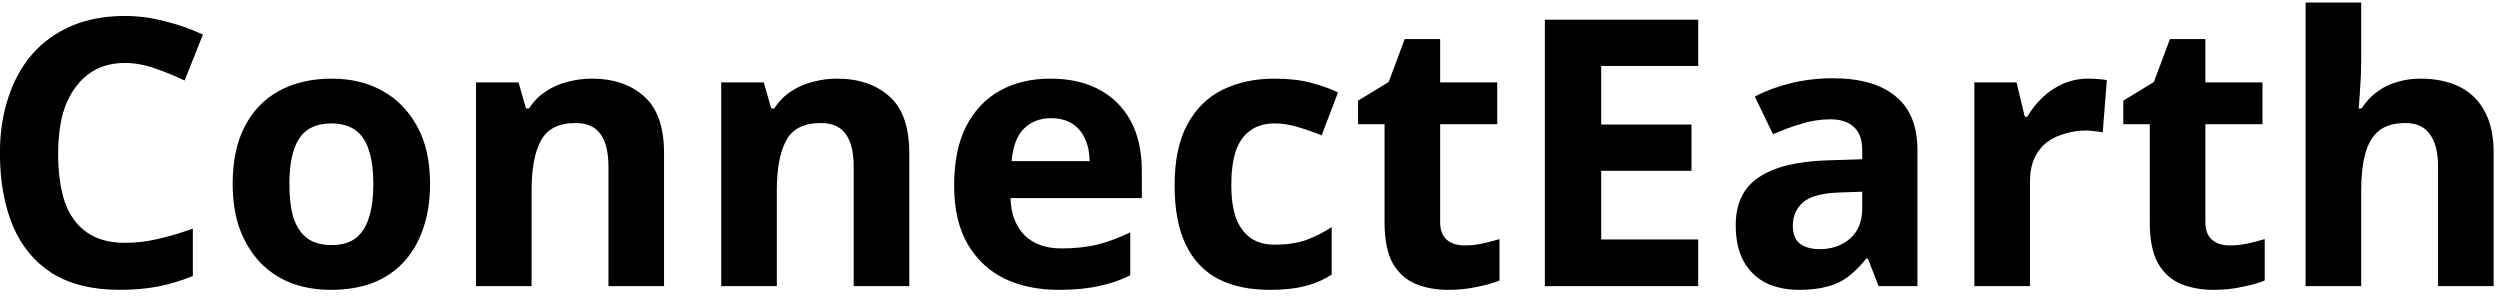 <svg width="201" height="24" viewBox="0 0 201 24" fill="none" xmlns="http://www.w3.org/2000/svg">
<path d="M10.044 5.063C9.184 5.063 8.414 5.233 7.734 5.573C7.074 5.913 6.514 6.403 6.054 7.043C5.594 7.663 5.244 8.423 5.004 9.323C4.784 10.223 4.674 11.233 4.674 12.353C4.674 13.873 4.854 15.173 5.214 16.253C5.594 17.313 6.184 18.123 6.984 18.683C7.784 19.243 8.804 19.523 10.044 19.523C10.924 19.523 11.794 19.423 12.654 19.223C13.534 19.023 14.484 18.743 15.504 18.383V22.193C14.564 22.573 13.634 22.853 12.714 23.033C11.794 23.213 10.764 23.303 9.624 23.303C7.424 23.303 5.604 22.853 4.164 21.953C2.744 21.033 1.694 19.753 1.014 18.113C0.334 16.453 -0.006 14.523 -0.006 12.323C-0.006 10.703 0.214 9.223 0.654 7.883C1.094 6.523 1.734 5.353 2.574 4.373C3.434 3.393 4.484 2.633 5.724 2.093C6.984 1.553 8.424 1.283 10.044 1.283C11.104 1.283 12.164 1.423 13.224 1.703C14.304 1.963 15.334 2.323 16.314 2.783L14.844 6.473C14.044 6.093 13.234 5.763 12.414 5.483C11.614 5.203 10.824 5.063 10.044 5.063Z" fill="black"/>
<path d="M34.576 14.783C34.576 16.143 34.386 17.353 34.006 18.413C33.646 19.473 33.116 20.373 32.416 21.113C31.736 21.833 30.906 22.383 29.926 22.763C28.946 23.123 27.836 23.303 26.596 23.303C25.456 23.303 24.396 23.123 23.416 22.763C22.456 22.383 21.626 21.833 20.926 21.113C20.226 20.373 19.676 19.473 19.276 18.413C18.896 17.353 18.706 16.143 18.706 14.783C18.706 12.963 19.026 11.433 19.666 10.193C20.306 8.933 21.226 7.973 22.426 7.313C23.626 6.653 25.046 6.323 26.686 6.323C28.226 6.323 29.586 6.653 30.766 7.313C31.946 7.973 32.876 8.933 33.556 10.193C34.236 11.433 34.576 12.963 34.576 14.783ZM23.266 14.783C23.266 15.863 23.376 16.773 23.596 17.513C23.836 18.233 24.206 18.783 24.706 19.163C25.206 19.523 25.856 19.703 26.656 19.703C27.456 19.703 28.096 19.523 28.576 19.163C29.076 18.783 29.436 18.233 29.656 17.513C29.896 16.773 30.016 15.863 30.016 14.783C30.016 13.703 29.896 12.803 29.656 12.083C29.436 11.363 29.076 10.823 28.576 10.463C28.076 10.103 27.426 9.923 26.626 9.923C25.446 9.923 24.586 10.333 24.046 11.153C23.526 11.953 23.266 13.163 23.266 14.783Z" fill="black"/>
<path d="M47.57 6.323C49.33 6.323 50.74 6.803 51.8 7.763C52.86 8.703 53.39 10.223 53.39 12.323V23.003H48.92V13.433C48.92 12.253 48.71 11.373 48.29 10.793C47.87 10.193 47.2 9.893 46.28 9.893C44.92 9.893 43.99 10.363 43.49 11.303C42.99 12.223 42.74 13.553 42.74 15.293V23.003H38.27V6.623H41.69L42.29 8.723H42.53C42.89 8.163 43.33 7.713 43.85 7.373C44.37 7.013 44.95 6.753 45.59 6.593C46.23 6.413 46.89 6.323 47.57 6.323Z" fill="black"/>
<path d="M67.287 6.323C69.047 6.323 70.457 6.803 71.517 7.763C72.577 8.703 73.107 10.223 73.107 12.323V23.003H68.637V13.433C68.637 12.253 68.427 11.373 68.007 10.793C67.587 10.193 66.917 9.893 65.997 9.893C64.637 9.893 63.707 10.363 63.207 11.303C62.707 12.223 62.457 13.553 62.457 15.293V23.003H57.987V6.623H61.407L62.007 8.723H62.247C62.607 8.163 63.047 7.713 63.567 7.373C64.087 7.013 64.667 6.753 65.307 6.593C65.947 6.413 66.607 6.323 67.287 6.323Z" fill="black"/>
<path d="M84.454 6.323C85.974 6.323 87.273 6.613 88.353 7.193C89.454 7.773 90.303 8.613 90.903 9.713C91.504 10.813 91.803 12.163 91.803 13.763V15.923H81.243C81.284 17.183 81.653 18.173 82.353 18.893C83.073 19.613 84.064 19.973 85.323 19.973C86.383 19.973 87.344 19.873 88.204 19.673C89.064 19.453 89.954 19.123 90.874 18.683V22.133C90.073 22.533 89.224 22.823 88.323 23.003C87.444 23.203 86.374 23.303 85.114 23.303C83.474 23.303 82.023 23.003 80.763 22.403C79.504 21.783 78.513 20.853 77.793 19.613C77.073 18.373 76.713 16.813 76.713 14.933C76.713 13.013 77.034 11.423 77.674 10.163C78.334 8.883 79.243 7.923 80.403 7.283C81.564 6.643 82.913 6.323 84.454 6.323ZM84.484 9.503C83.624 9.503 82.903 9.783 82.323 10.343C81.763 10.903 81.433 11.773 81.334 12.953H87.603C87.603 12.293 87.484 11.703 87.243 11.183C87.023 10.663 86.683 10.253 86.224 9.953C85.763 9.653 85.183 9.503 84.484 9.503Z" fill="black"/>
<path d="M102.088 23.303C100.468 23.303 99.088 23.013 97.948 22.433C96.808 21.833 95.938 20.913 95.338 19.673C94.738 18.433 94.438 16.843 94.438 14.903C94.438 12.903 94.778 11.273 95.458 10.013C96.138 8.753 97.078 7.823 98.278 7.223C99.498 6.623 100.898 6.323 102.478 6.323C103.598 6.323 104.568 6.433 105.388 6.653C106.228 6.873 106.958 7.133 107.578 7.433L106.258 10.883C105.558 10.603 104.898 10.373 104.278 10.193C103.678 10.013 103.078 9.923 102.478 9.923C101.698 9.923 101.048 10.113 100.528 10.493C100.008 10.853 99.618 11.403 99.358 12.143C99.118 12.863 98.998 13.773 98.998 14.873C98.998 15.953 99.128 16.853 99.388 17.573C99.668 18.273 100.068 18.803 100.588 19.163C101.108 19.503 101.738 19.673 102.478 19.673C103.418 19.673 104.248 19.553 104.968 19.313C105.688 19.053 106.388 18.703 107.068 18.263V22.073C106.388 22.513 105.668 22.823 104.908 23.003C104.168 23.203 103.228 23.303 102.088 23.303Z" fill="black"/>
<path d="M117.738 19.733C118.238 19.733 118.718 19.683 119.178 19.583C119.638 19.483 120.098 19.363 120.558 19.223V22.553C120.078 22.753 119.478 22.923 118.758 23.063C118.058 23.223 117.288 23.303 116.448 23.303C115.468 23.303 114.588 23.143 113.808 22.823C113.048 22.503 112.438 21.953 111.978 21.173C111.538 20.373 111.318 19.273 111.318 17.873V9.983H109.188V8.093L111.648 6.593L112.938 3.143H115.788V6.623H120.378V9.983H115.788V17.873C115.788 18.493 115.968 18.963 116.328 19.283C116.688 19.583 117.158 19.733 117.738 19.733Z" fill="black"/>
<path d="M136.536 23.003H124.206V1.583H136.536V5.303H128.736V10.013H135.996V13.733H128.736V19.253H136.536V23.003Z" fill="black"/>
<path d="M147.353 6.293C149.553 6.293 151.233 6.773 152.393 7.733C153.573 8.673 154.163 10.123 154.163 12.083V23.003H151.043L150.173 20.783H150.053C149.593 21.363 149.113 21.843 148.613 22.223C148.133 22.603 147.573 22.873 146.933 23.033C146.313 23.213 145.543 23.303 144.623 23.303C143.663 23.303 142.793 23.123 142.013 22.763C141.253 22.383 140.653 21.813 140.213 21.053C139.773 20.273 139.553 19.293 139.553 18.113C139.553 16.373 140.163 15.093 141.383 14.273C142.603 13.433 144.433 12.973 146.873 12.893L149.723 12.803V12.083C149.723 11.223 149.493 10.593 149.033 10.193C148.593 9.793 147.973 9.593 147.173 9.593C146.373 9.593 145.593 9.713 144.833 9.953C144.073 10.173 143.313 10.453 142.553 10.793L141.083 7.763C141.963 7.303 142.933 6.943 143.993 6.683C145.073 6.423 146.193 6.293 147.353 6.293ZM147.983 15.473C146.543 15.513 145.543 15.773 144.983 16.253C144.423 16.733 144.143 17.363 144.143 18.143C144.143 18.823 144.343 19.313 144.743 19.613C145.143 19.893 145.663 20.033 146.303 20.033C147.263 20.033 148.073 19.753 148.733 19.193C149.393 18.613 149.723 17.803 149.723 16.763V15.413L147.983 15.473Z" fill="black"/>
<path d="M167.889 6.323C168.109 6.323 168.369 6.333 168.669 6.353C168.969 6.373 169.209 6.403 169.389 6.443L169.059 10.643C168.919 10.603 168.709 10.573 168.429 10.553C168.169 10.513 167.939 10.493 167.739 10.493C167.159 10.493 166.599 10.573 166.059 10.733C165.519 10.873 165.029 11.103 164.589 11.423C164.169 11.743 163.829 12.173 163.569 12.713C163.329 13.233 163.209 13.883 163.209 14.663V23.003H158.739V6.623H162.129L162.789 9.383H162.999C163.319 8.823 163.719 8.313 164.199 7.853C164.679 7.393 165.229 7.023 165.849 6.743C166.489 6.463 167.169 6.323 167.889 6.323Z" fill="black"/>
<path d="M179.262 19.733C179.762 19.733 180.242 19.683 180.702 19.583C181.162 19.483 181.622 19.363 182.082 19.223V22.553C181.602 22.753 181.002 22.923 180.282 23.063C179.582 23.223 178.812 23.303 177.972 23.303C176.992 23.303 176.112 23.143 175.332 22.823C174.572 22.503 173.962 21.953 173.502 21.173C173.062 20.373 172.842 19.273 172.842 17.873V9.983H170.712V8.093L173.172 6.593L174.462 3.143H177.312V6.623H181.902V9.983H177.312V17.873C177.312 18.493 177.492 18.963 177.852 19.283C178.212 19.583 178.682 19.733 179.262 19.733Z" fill="black"/>
<path d="M189.84 4.853C189.84 5.653 189.81 6.423 189.75 7.163C189.71 7.903 189.67 8.423 189.63 8.723H189.87C190.23 8.163 190.65 7.713 191.13 7.373C191.61 7.013 192.14 6.753 192.72 6.593C193.32 6.413 193.95 6.323 194.61 6.323C195.79 6.323 196.82 6.533 197.7 6.953C198.58 7.373 199.26 8.023 199.74 8.903C200.24 9.783 200.49 10.923 200.49 12.323V23.003H196.02V13.433C196.02 12.253 195.8 11.373 195.36 10.793C194.94 10.193 194.28 9.893 193.38 9.893C192.48 9.893 191.77 10.103 191.25 10.523C190.75 10.943 190.39 11.553 190.17 12.353C189.95 13.153 189.84 14.133 189.84 15.293V23.003H185.37V0.203H189.84V4.853Z" fill="black"/>
</svg>
